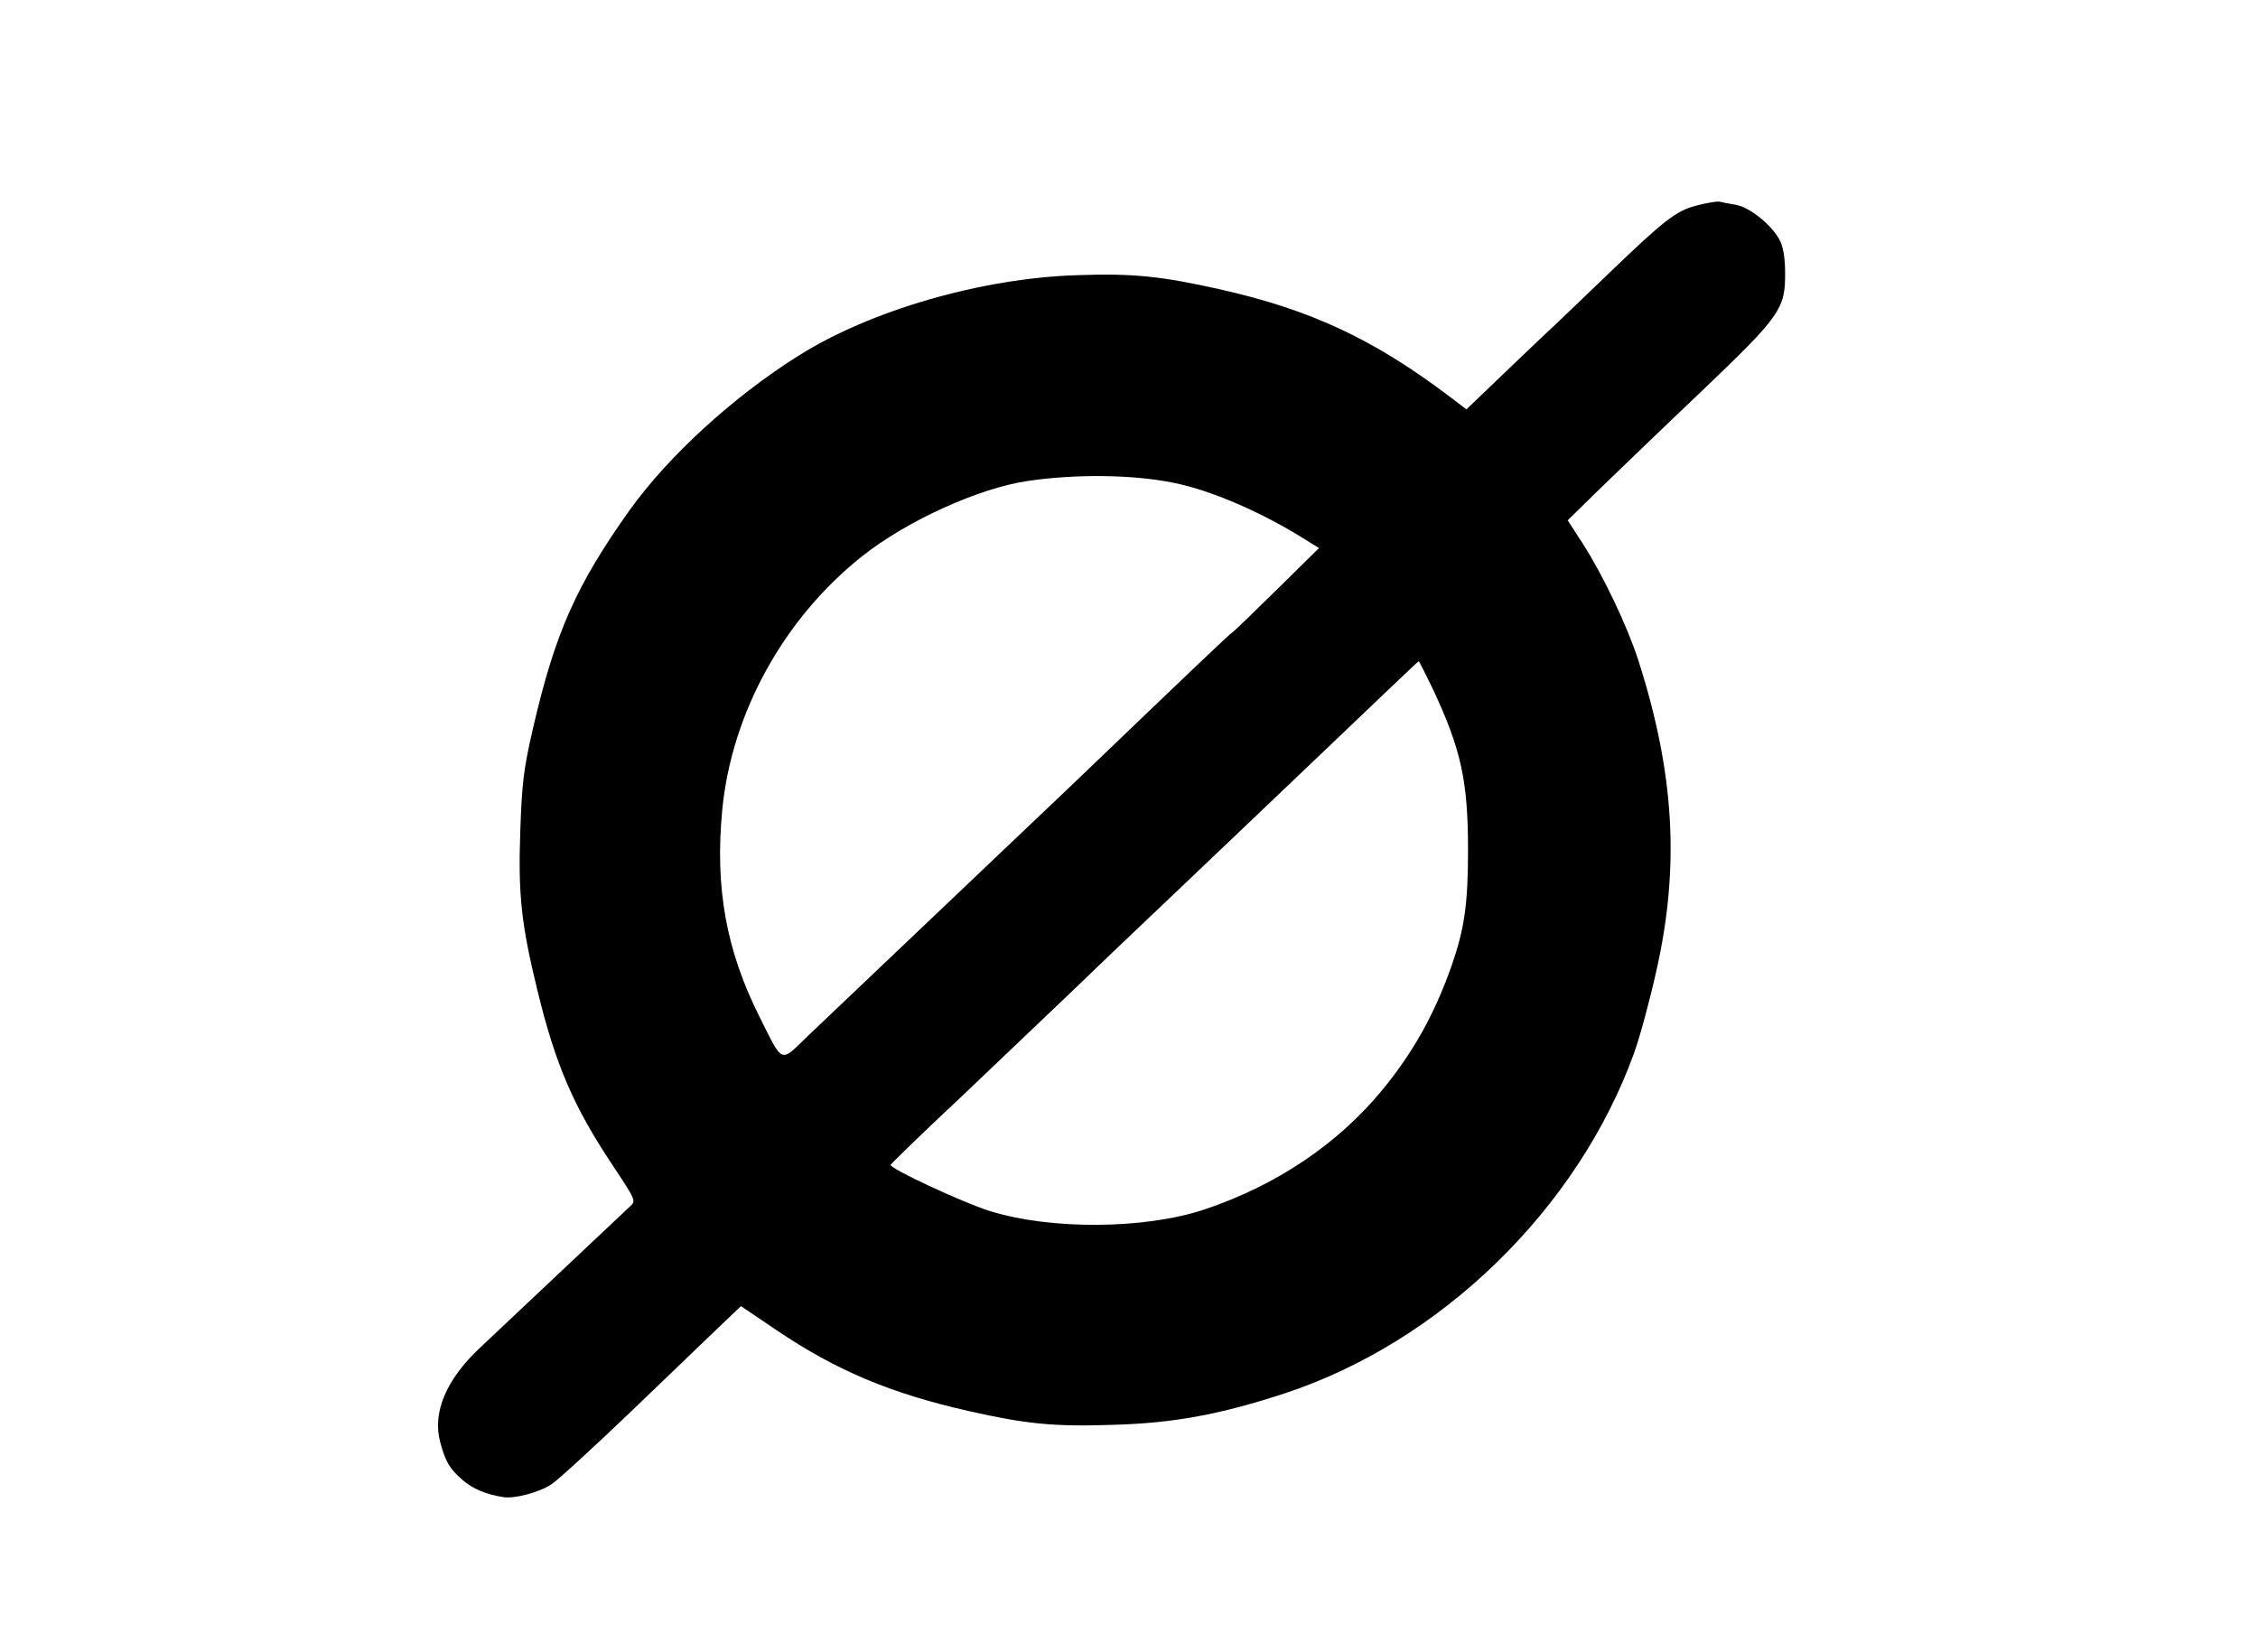 <?xml version="1.0" standalone="no"?>
<!DOCTYPE svg PUBLIC "-//W3C//DTD SVG 20010904//EN"
 "http://www.w3.org/TR/2001/REC-SVG-20010904/DTD/svg10.dtd">
<svg version="1.0" xmlns="http://www.w3.org/2000/svg"
 width="700pt" height="512pt" viewBox="0 0 700 512"
 preserveAspectRatio="xMidYMid meet">
<g transform="translate(0,512) scale(0.1,-0.1)"
fill="#000000" stroke="none">
<path d="M5260 4483 c-65 -17 -100 -45 -270 -208 -69 -66 -165 -159 -215 -205
-49 -47 -121 -115 -159 -152 l-70 -67 -46 35 c-238 181 -435 274 -722 338
-179 40 -267 49 -438 43 -296 -9 -642 -109 -865 -250 -202 -127 -402 -310
-522 -477 -166 -233 -232 -381 -300 -675 -30 -129 -35 -174 -40 -320 -7 -199
3 -290 53 -495 57 -234 113 -362 235 -545 69 -104 71 -108 53 -124 -23 -22
-400 -377 -467 -440 -104 -98 -146 -199 -123 -289 17 -64 29 -84 70 -120 31
-27 73 -45 126 -53 35 -6 113 15 150 40 21 14 132 116 247 226 114 110 238
228 274 263 l66 63 111 -75 c185 -125 355 -196 594 -250 181 -41 266 -49 447
-43 189 5 333 32 532 97 485 159 910 572 1085 1056 18 50 49 165 69 255 73
323 56 613 -56 962 -35 108 -109 263 -173 363 l-46 71 102 100 c57 55 198 191
315 302 243 232 258 254 257 366 0 45 -6 81 -17 101 -24 46 -92 101 -135 109
-20 3 -44 8 -52 10 -8 1 -40 -4 -70 -12z m-1625 -859 c118 -23 277 -92 412
-177 l42 -26 -130 -128 c-71 -70 -133 -130 -138 -133 -8 -4 -119 -110 -505
-480 -67 -64 -166 -158 -221 -210 -128 -122 -487 -463 -588 -559 -90 -87 -78
-91 -151 54 -105 208 -140 403 -117 644 29 301 191 594 434 787 139 110 362
211 513 233 149 22 323 20 449 -5z m807 -640 c88 -188 109 -286 109 -499 0
-168 -11 -245 -52 -362 -53 -149 -118 -265 -213 -381 -138 -168 -329 -297
-554 -372 -185 -61 -475 -63 -664 -4 -83 26 -309 131 -307 143 1 3 98 98 218
210 119 113 270 257 336 320 66 64 197 189 290 277 94 89 310 295 480 457 171
163 311 297 313 297 2 0 21 -39 44 -86z"/>
</g>
</svg>
